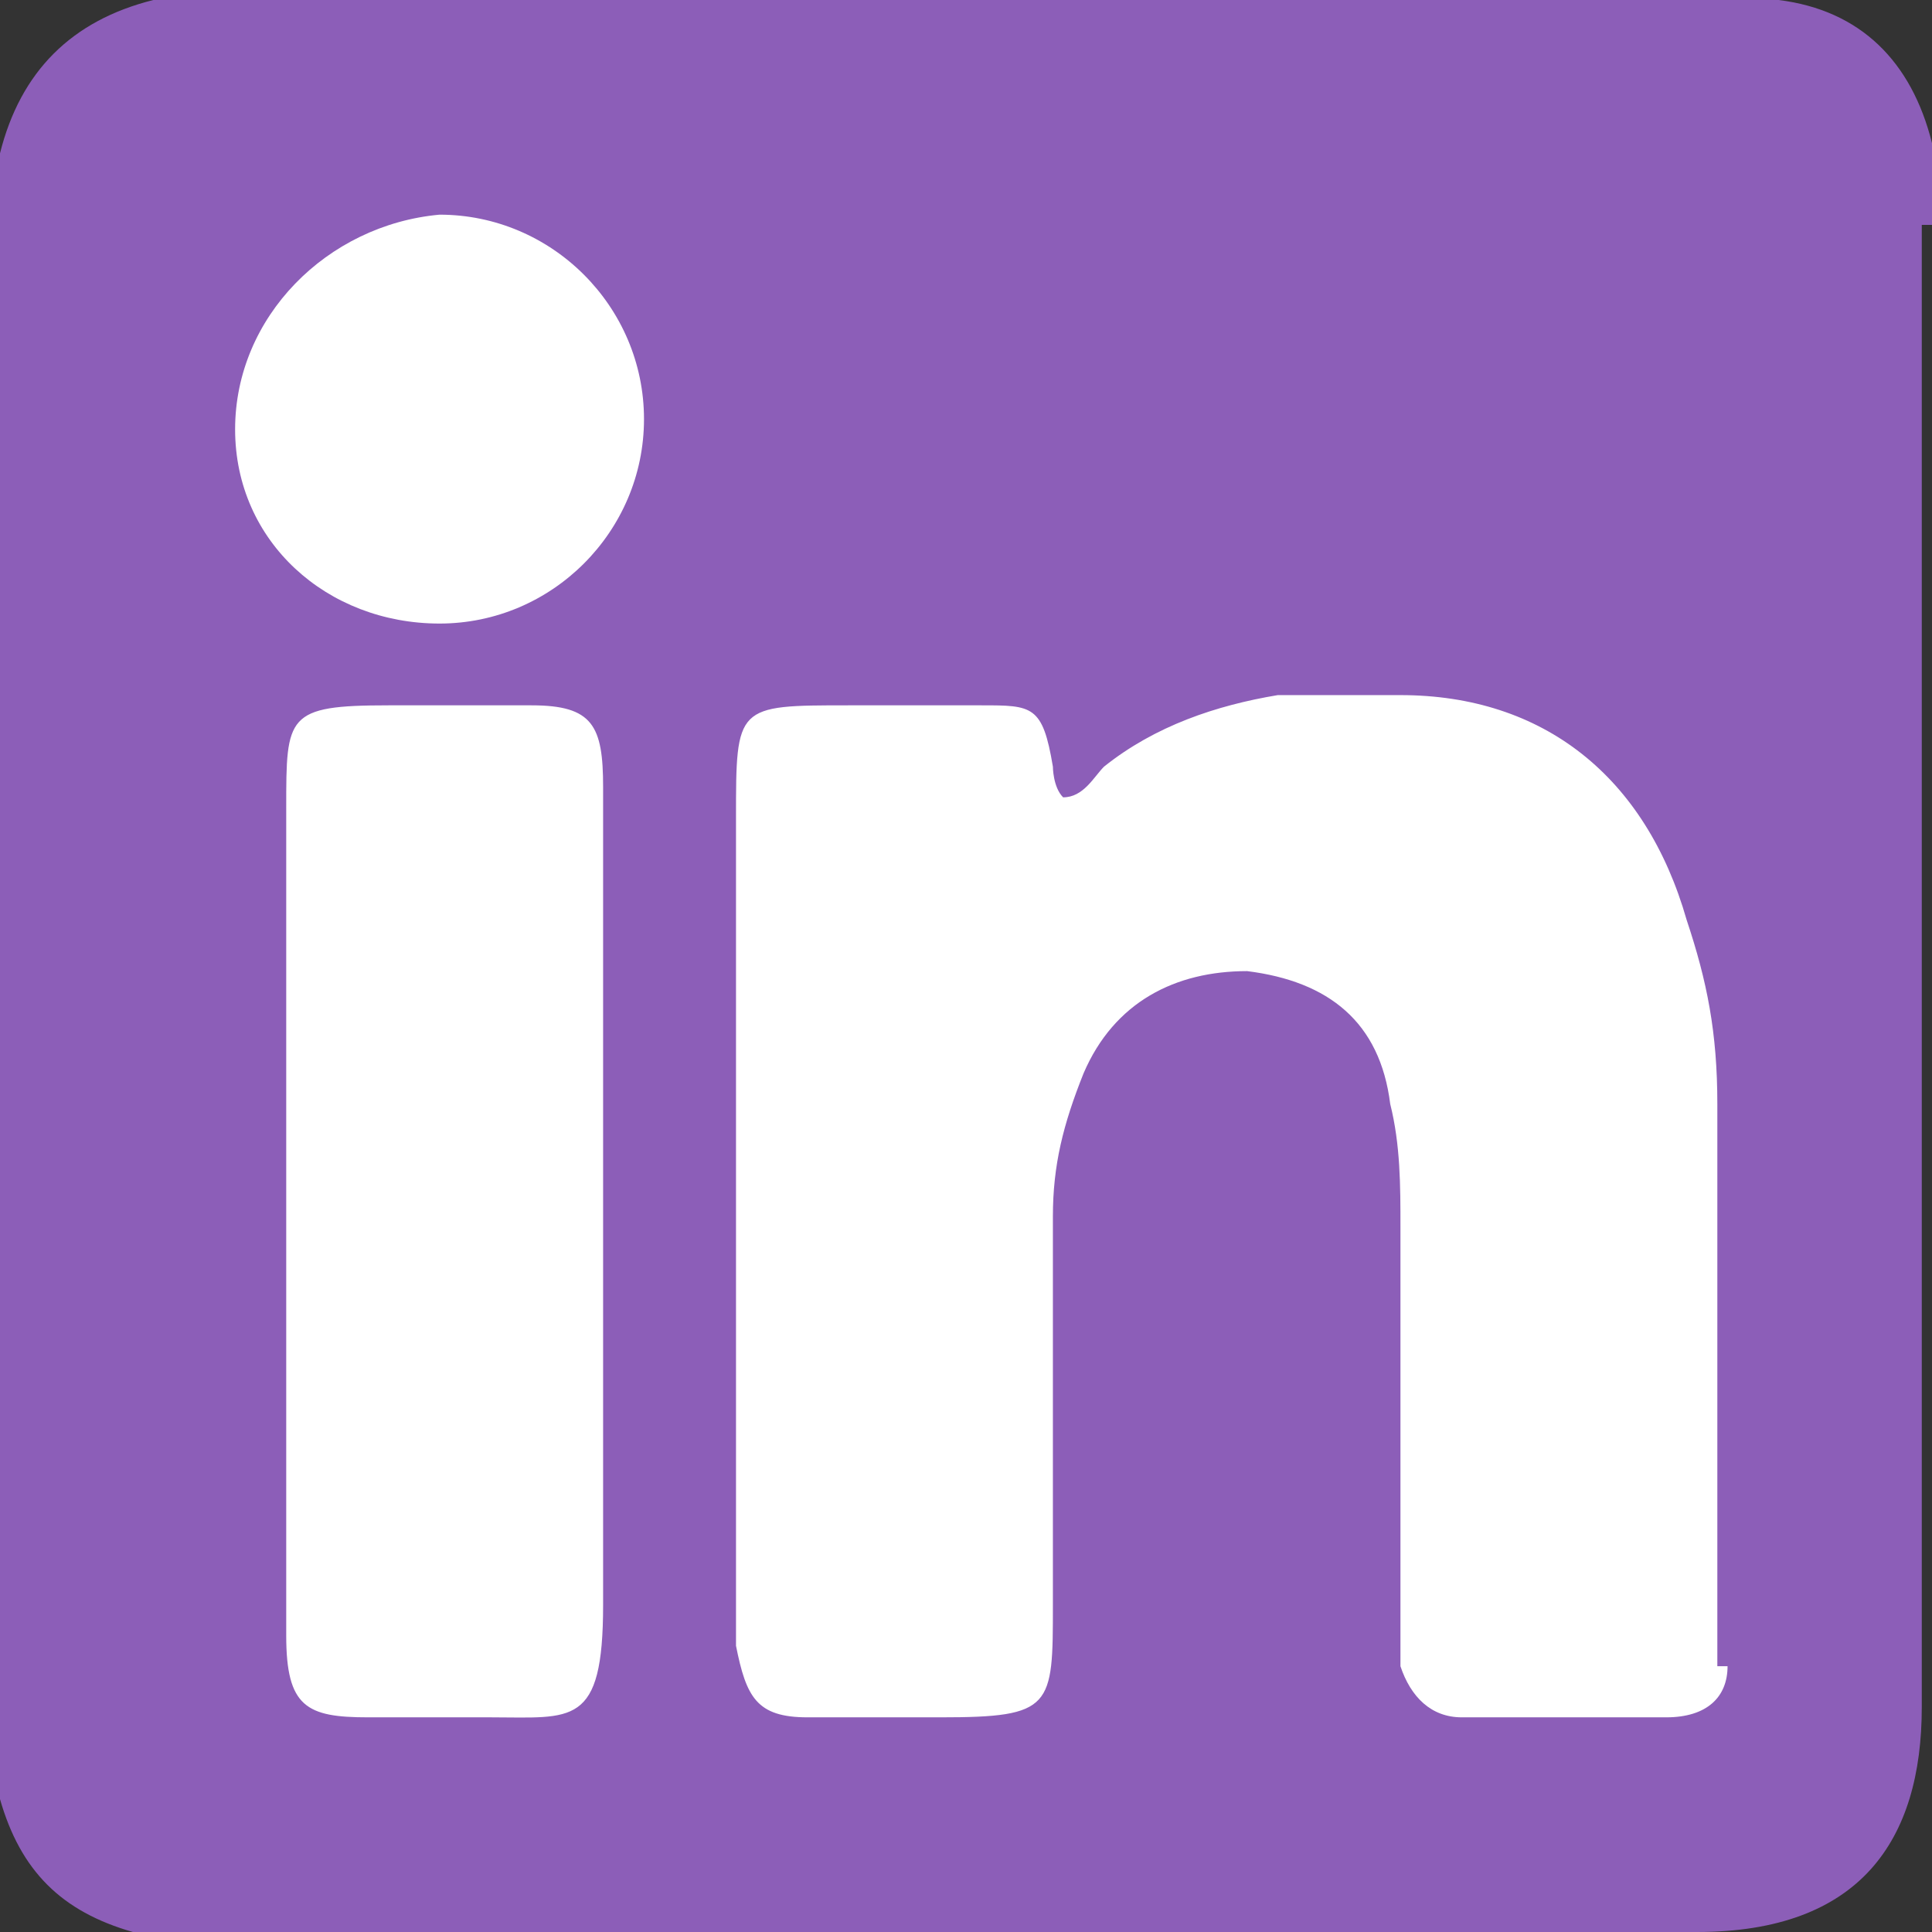 <?xml version="1.0" encoding="UTF-8"?>
<svg id="Landing" xmlns="http://www.w3.org/2000/svg" version="1.1" viewBox="0 0 18.9 18.9">
  <rect x="0" y="0" width="18.9" height="18.9" fill="#333333" stroke="none"/>
  <!-- Generator: Adobe Illustrator 29.8.2, SVG Export Plug-In . SVG Version: 2.1.1 Build 3)  -->
  <defs>
    <style>
      .st0 {
        fill: #fff;
      }

      .st1 {
        fill: #8c5eb8;
      }
    </style>
  </defs>
  <rect class="st0" x="1.4" y="1.2" width="16.1" height="16.1"/>
  <g id="Team">
    <path class="st1" d="M18.9,2.2c0-.3,0-.5,0-.8-.2-.8-.7-1.3-1.5-1.4C17.1,0,16.9,0,16.6,0c-2.4,0-4.7,0-7.1,0H2.3c-.3,0-.5,0-.8,0C.7.2.2.7,0,1.5c0,.2,0,.5,0,.7v14.4c0,.3,0,.7,0,1,.2.7.6,1.1,1.3,1.3.3,0,.6,0,.9,0h5.5c3,0,5.9,0,8.9,0,1.6,0,2.2-.9,2.2-2.2,0-4.8,0-9.7,0-14.5h0ZM4.8,16.8h-1.2c-.6,0-.8-.1-.8-.8,0-.7,0-1.4,0-2.1v-6c0-.9,0-1,1-1h1.4c.6,0,.7.2.7.8v.4c0,2.5,0,5.1,0,7.6,0,1.2-.3,1.1-1.1,1.1h0ZM4.3,6.1c-1.1,0-2-.8-2-1.9,0-1.1.9-2,2-2.1,1.1,0,2,.9,2,2,0,1.1-.9,2-2,2ZM16.9,16.3c0,.3-.2.5-.6.5-.7,0-1.4,0-2,0-.3,0-.5-.2-.6-.5,0-.2,0-.4,0-.6v-3.7c0-.4,0-.8-.1-1.2-.1-.8-.6-1.2-1.4-1.3-.7,0-1.3.3-1.6,1-.2.5-.3.9-.3,1.4v3.8c0,1,0,1.1-1.1,1.1-.4,0-.9,0-1.3,0-.5,0-.6-.2-.7-.7,0-.1,0-.3,0-.5v-7.6c0-1.1,0-1.1,1.1-1.1.4,0,.9,0,1.3,0,.5,0,.6,0,.7.6,0,0,0,.2.1.3.2,0,.3-.2.4-.3.5-.4,1.1-.6,1.7-.7.4,0,.8,0,1.2,0,1.4,0,2.4.8,2.8,2.2.2.6.3,1.1.3,1.8,0,1.7,0,3.5,0,5.2,0,0,0,.2,0,.3h0Z"/>
  </g>
</svg>
